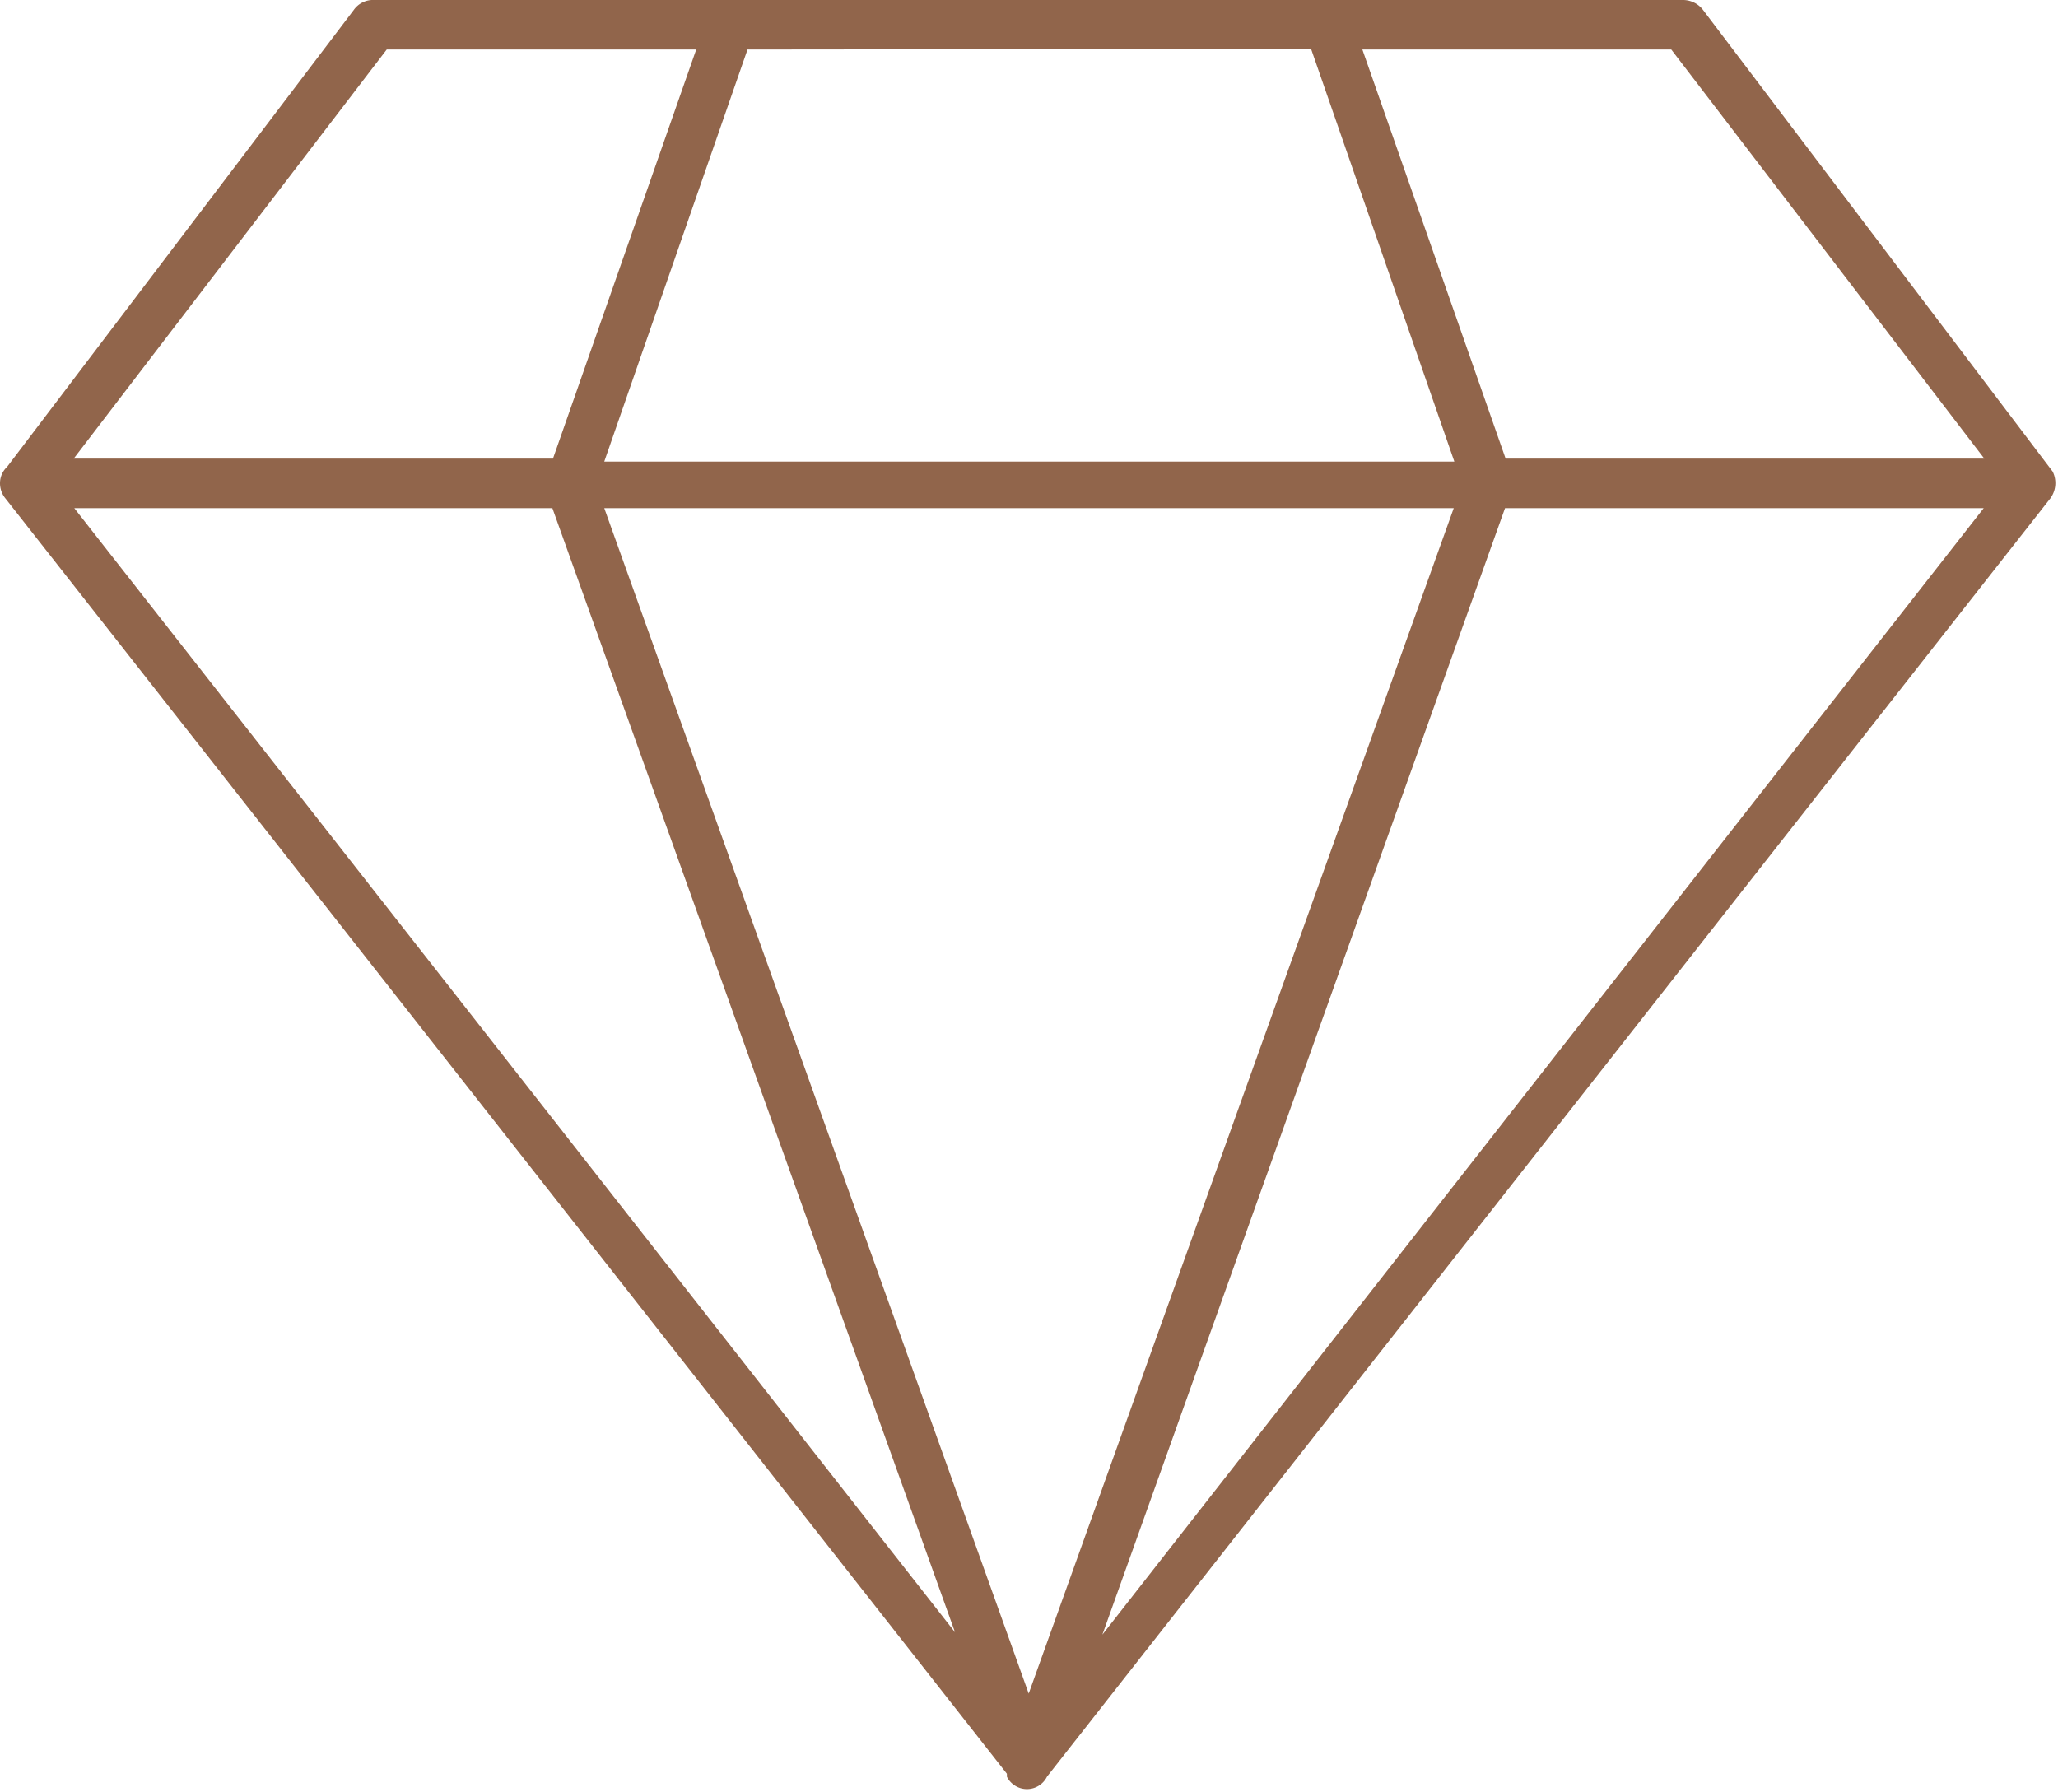 <svg xmlns="http://www.w3.org/2000/svg" viewBox="0 0 34.91 30.4" width="100%" height="100%" preserveAspectRatio="none"><defs><style>.cls-1{fill:#91654b;}</style></defs><g id="Layer_2"><g id="Layer_1-2"><path class="cls-1" d="M34.82,8,28.89.17A.43.43,0,0,0,28.56,0H6.35A.4.4,0,0,0,6,.17L.12,7.92l0,0A.38.38,0,0,0,0,8.2a.41.41,0,0,0,.08.24l0,0,17,21.65,0,.05a.38.38,0,0,0,.68,0l0,0,0,0,17-21.66A.44.44,0,0,0,34.82,8ZM22.24.83l2.43,7H10.25L12.68.84ZM6.56.84h5.25L9.38,7.78H1.25ZM1.26,8.62H9.37L16.2,27.69ZM17.45,28.73,10.25,8.62H24.66Zm1.25-1L25.53,8.62h8.12ZM25.54,7.78,23.11.84h5.24l5.31,6.94Z"/></g></g></svg>